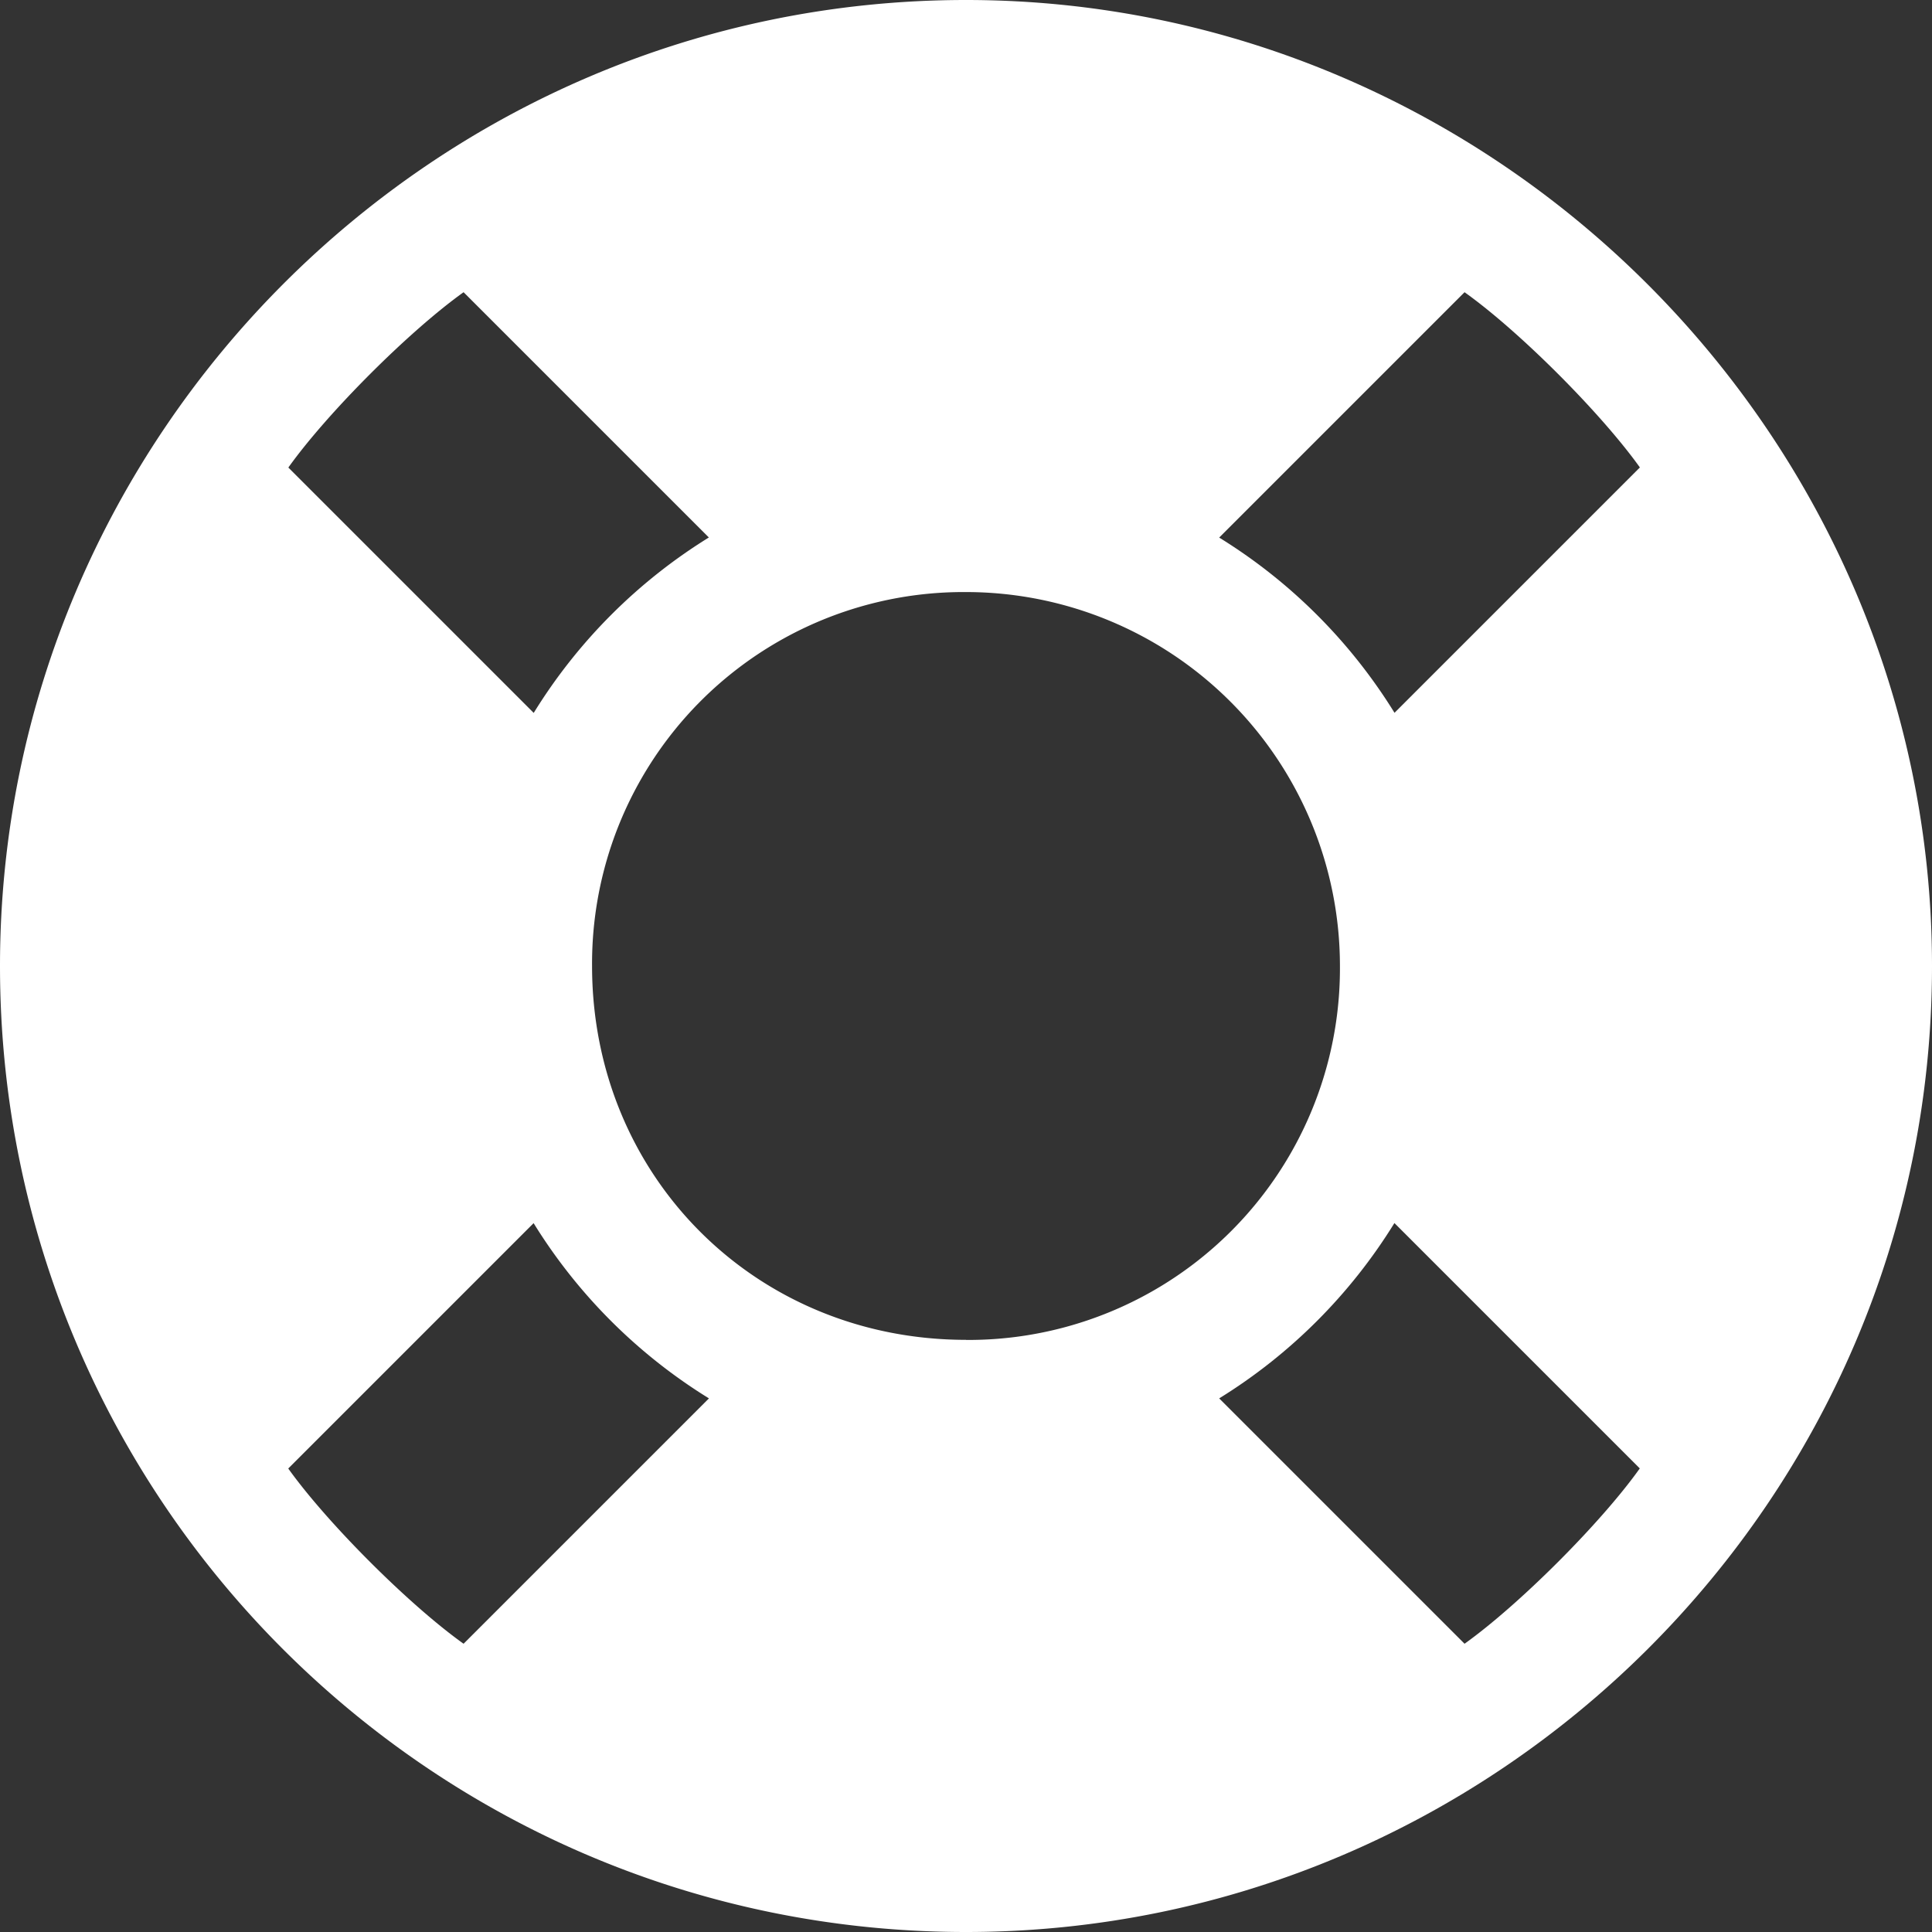 <svg width="20" height="20" fill="none" xmlns="http://www.w3.org/2000/svg"><rect width="100%" height="100%" fill="#333333" stroke="none"/><path d="M10 0C4.476 0 0 4.516 0 10c0 5.524 4.476 10 10 10 5.484 0 10-4.476 10-10 0-5.484-4.516-10-10-10zm6.976 4.839l-2.54 2.54a5.574 5.574 0 00-1.815-1.814l2.54-2.54c.565.402 1.412 1.25 1.815 1.814zM10 13.87c-2.177 0-3.871-1.694-3.871-3.871A3.846 3.846 0 0110 6.129 3.872 3.872 0 0113.871 10 3.846 3.846 0 0110 13.871zM4.798 3.024l2.54 2.54A5.574 5.574 0 005.525 7.38l-2.54-2.54c.403-.565 1.25-1.412 1.814-1.815zM2.984 15.202l2.54-2.54a5.573 5.573 0 001.815 1.814l-2.54 2.54c-.565-.403-1.412-1.25-1.815-1.814zm12.177 1.814l-2.54-2.54a5.574 5.574 0 001.814-1.815l2.54 2.54c-.402.565-1.25 1.412-1.814 1.815z" fill="#fff"/></svg>